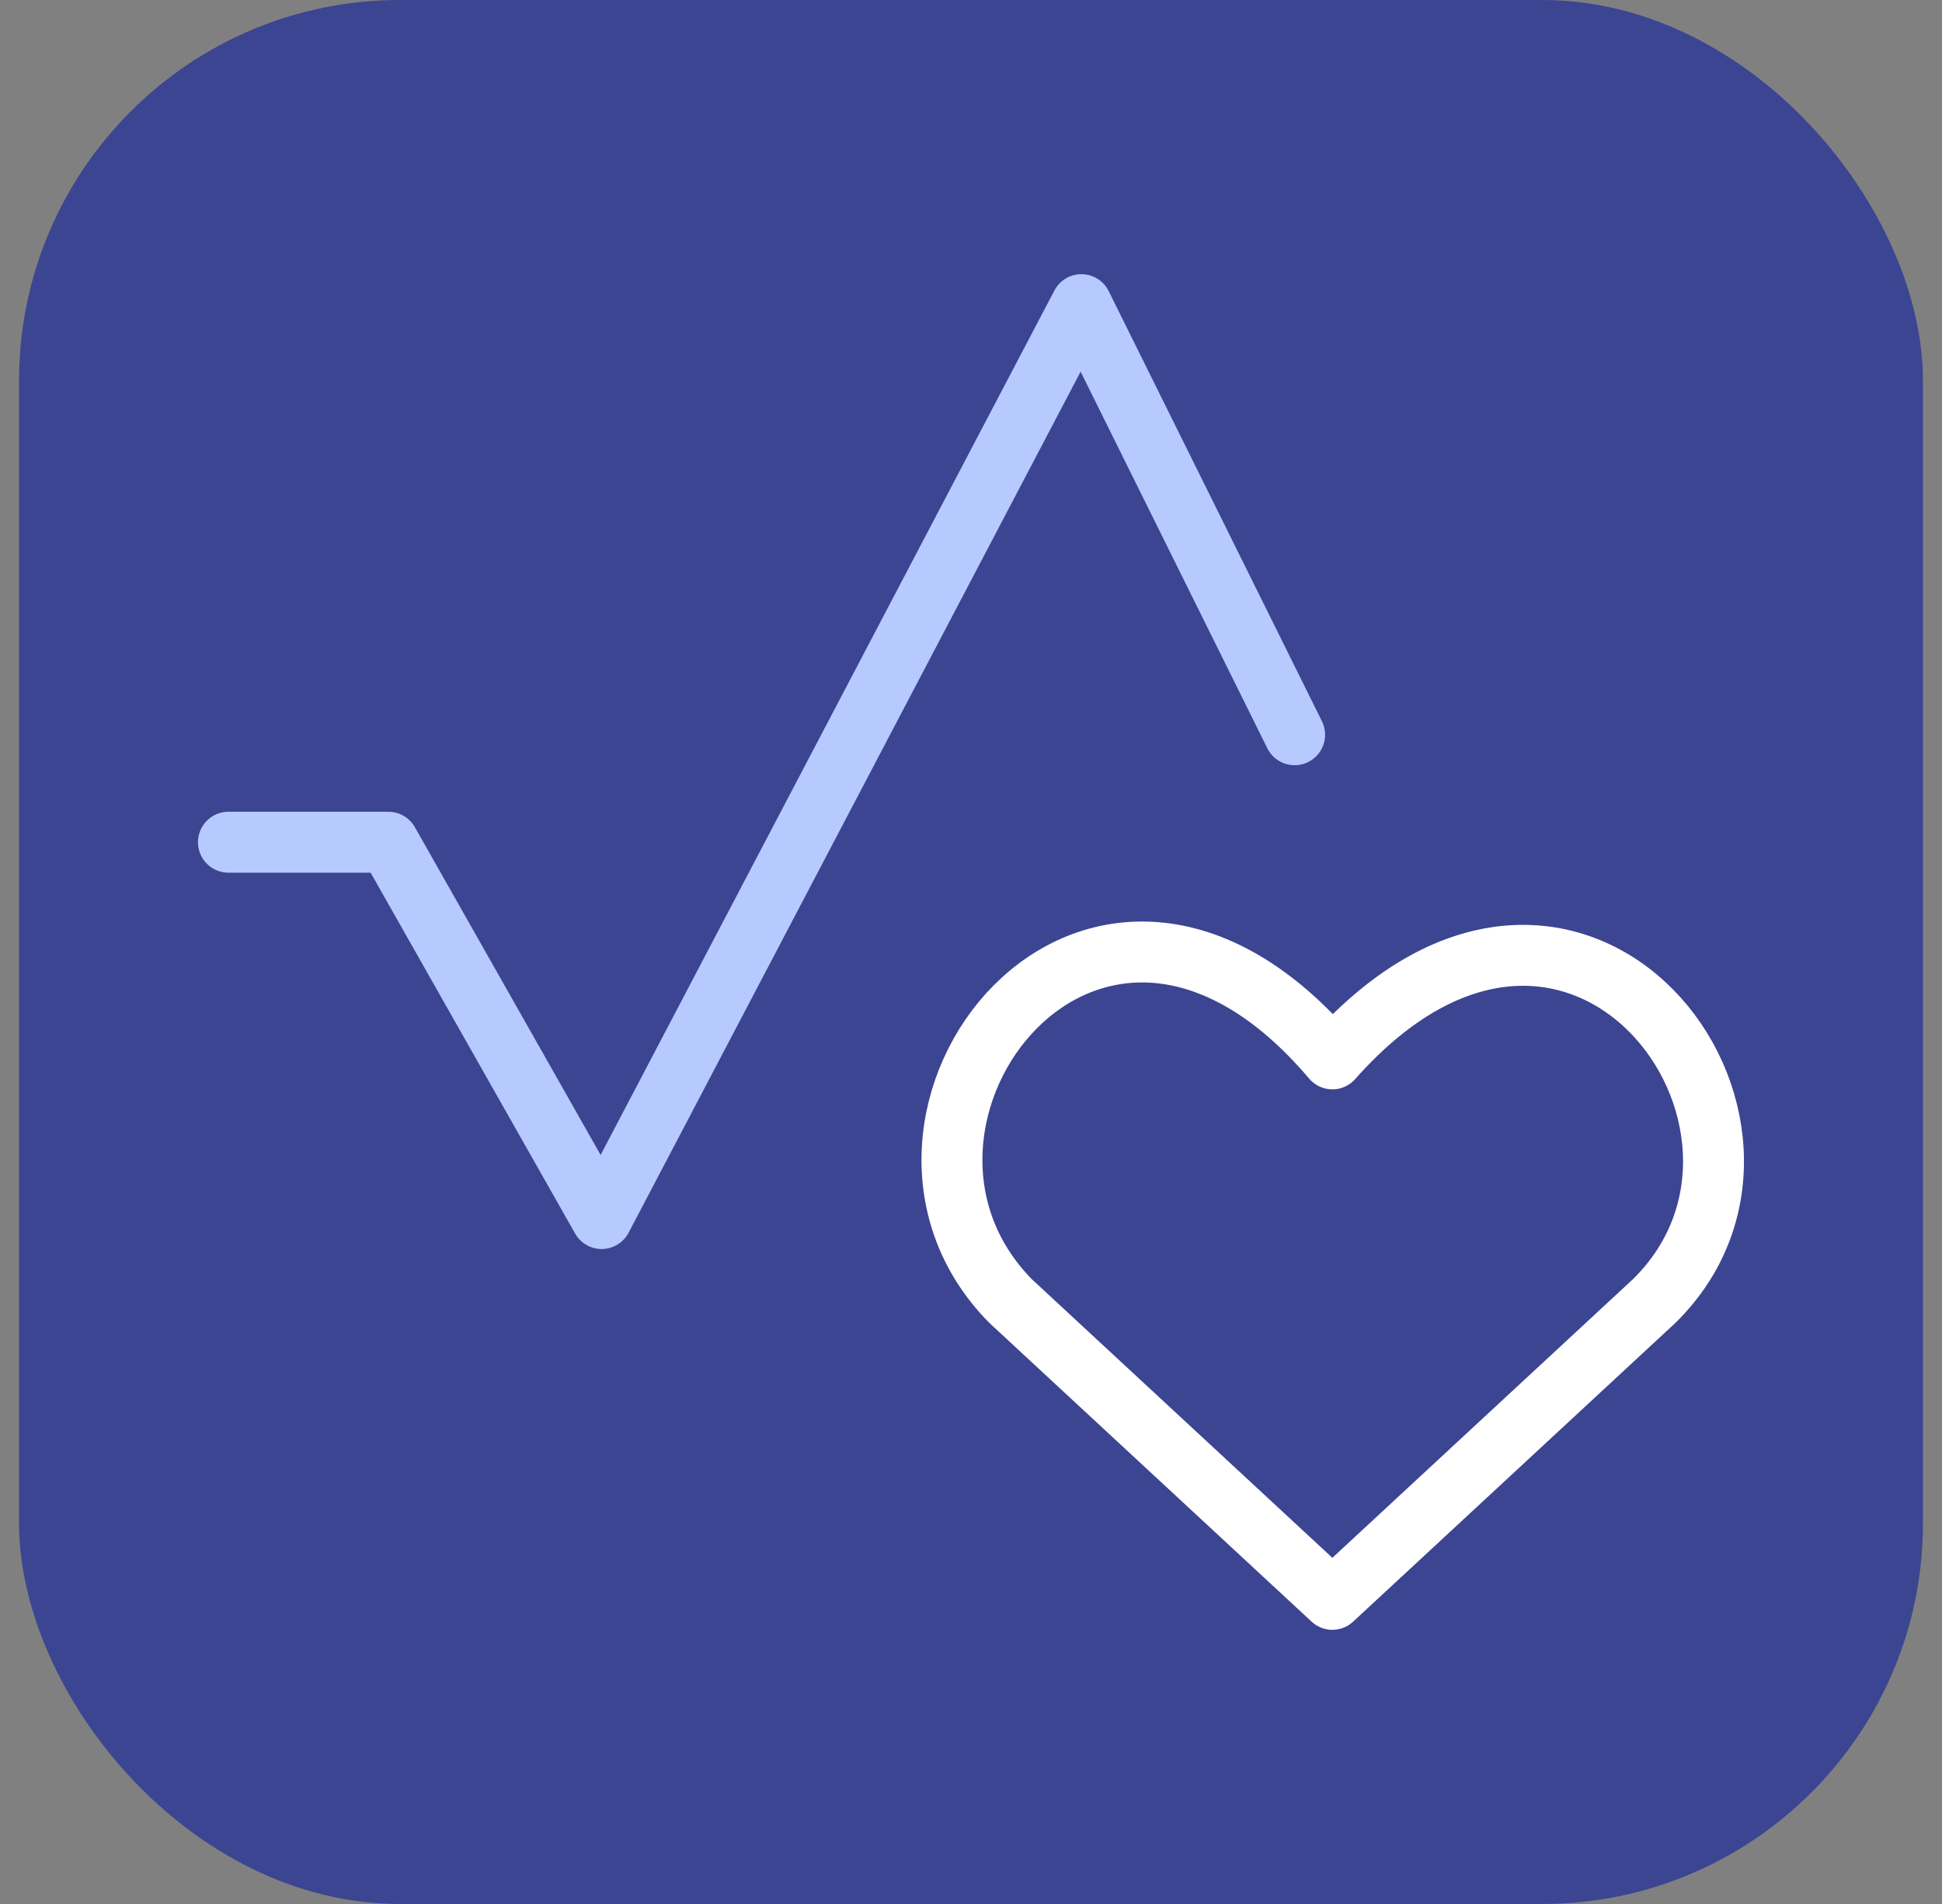 <svg width="51" height="50" viewBox="0 0 51 50" fill="none" xmlns="http://www.w3.org/2000/svg">
    <rect x="0" y="0" width="51" height="50" fill="#808080" stroke="none"/>
    <rect x="0.5" width="50" height="50" rx="10" fill="#3C4592"/>
    <path d="M34.99 42L26.538 34.165C21.874 29.433 28.723 20.413 34.99 27.807C41.404 20.562 48.107 29.579 43.443 34.165L34.99 42Z" stroke="white" stroke-width="1.6" stroke-linecap="round" stroke-linejoin="round"/>
    <path d="M5.999 22.117H10.199L15.8 32L28.399 8L33.999 19.295" stroke="#B6CAFF" stroke-width="1.6" stroke-linecap="round" stroke-linejoin="round"/>
</svg>
